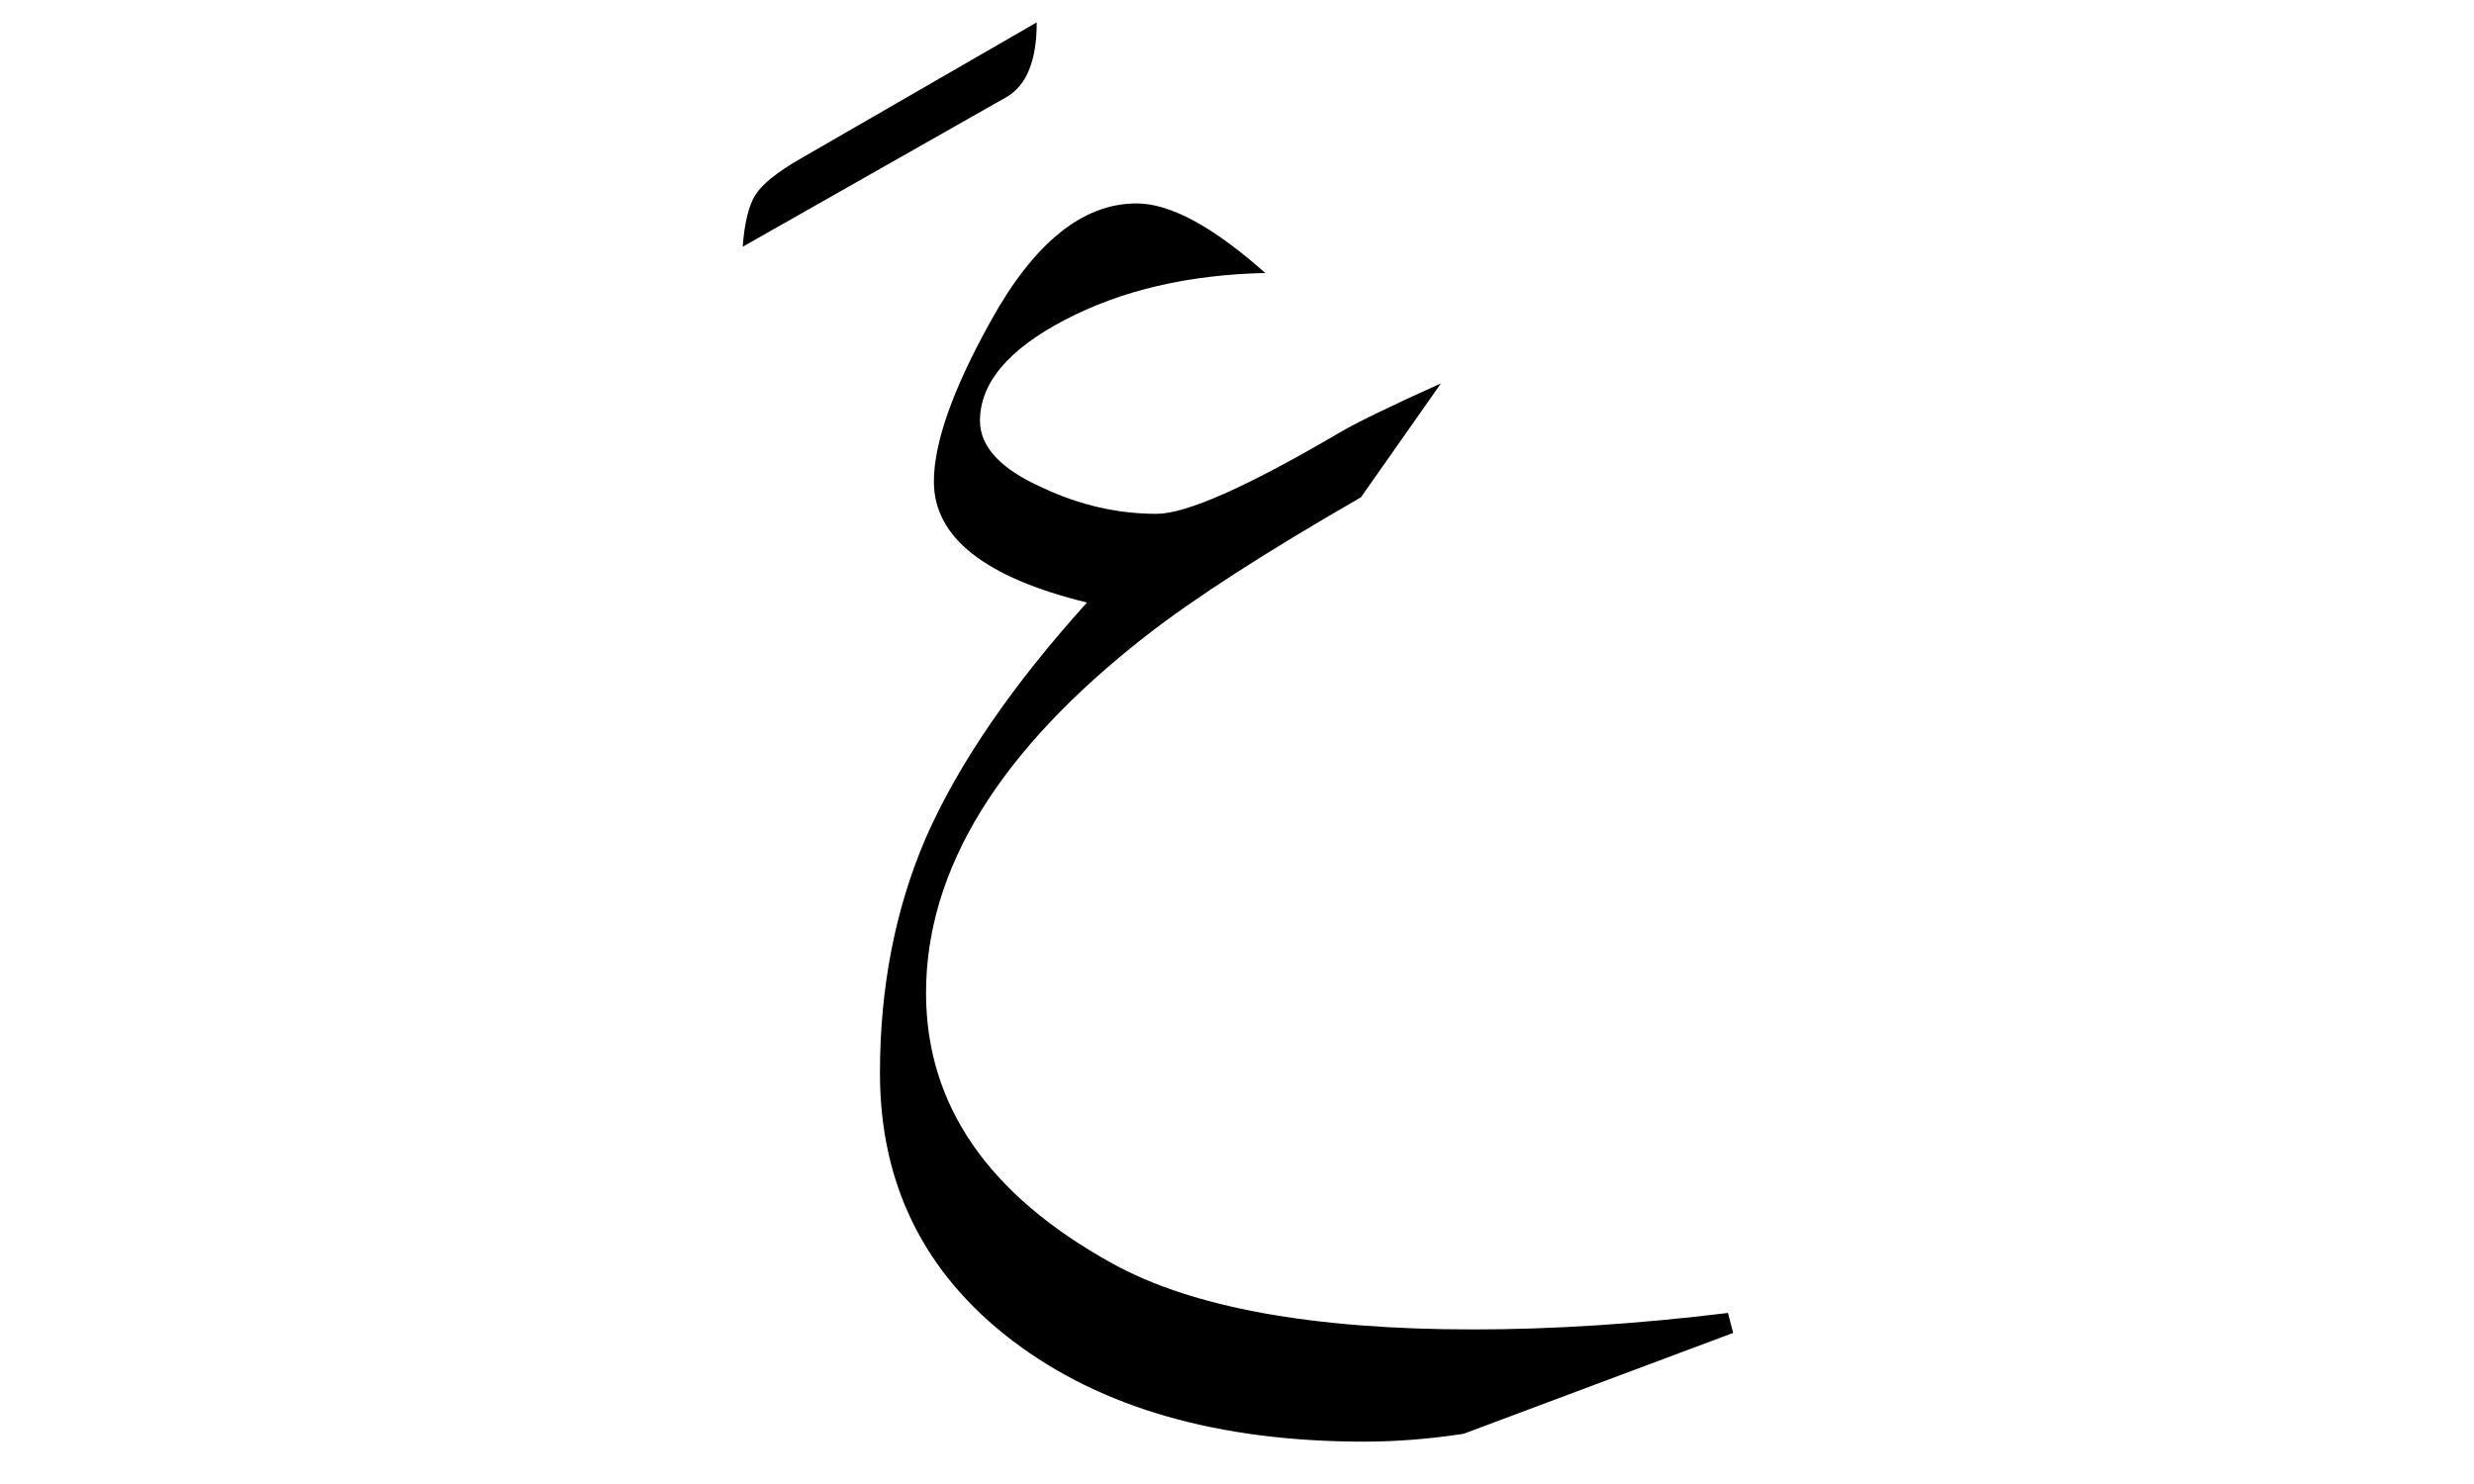 <svg xmlns="http://www.w3.org/2000/svg" version="1.0" width="100" height="60"><path d="M70.056 53.891 59.158 57.97c-1.383.211-2.719.317-4.008.317-5.906 0-10.646-1.36-14.22-4.078-3.575-2.72-5.362-6.329-5.362-10.829 0-3.468.621-6.644 1.863-9.527 1.313-2.976 3.48-6.14 6.504-9.492-4.125-1.008-6.187-2.637-6.187-4.887 0-1.57.762-3.726 2.285-6.469 1.758-3.187 3.727-4.78 5.906-4.78 1.36 0 3.094.937 5.203 2.812-3.117.07-5.818.703-8.103 1.898-2.285 1.195-3.428 2.555-3.428 4.078 0 1.055.844 1.957 2.531 2.707 1.5.703 3.036 1.055 4.606 1.055 1.195 0 3.633-1.078 7.312-3.234.703-.422 2.098-1.102 4.184-2.04l-3.234 4.606c-3.868 2.227-6.774 4.102-8.72 5.625-5.905 4.617-8.859 9.422-8.859 14.414 0 4.523 2.508 8.168 7.524 10.934 3.21 1.78 8.074 2.671 14.59 2.671 3.234 0 6.668-.222 10.3-.667l.211.808zM41.905.906c0 1.546-.41 2.554-1.23 3.023L30.021 9.976c.07-.961.24-1.658.51-2.092.27-.434.873-.92 1.81-1.459l9.563-5.52z" style="font-size:72px;font-style:normal;font-weight:400;fill:#000;fill-opacity:1;stroke:none;stroke-width:1px;stroke-linecap:butt;stroke-linejoin:miter;stroke-opacity:1;font-family:Traditional Arabic"/></svg>
